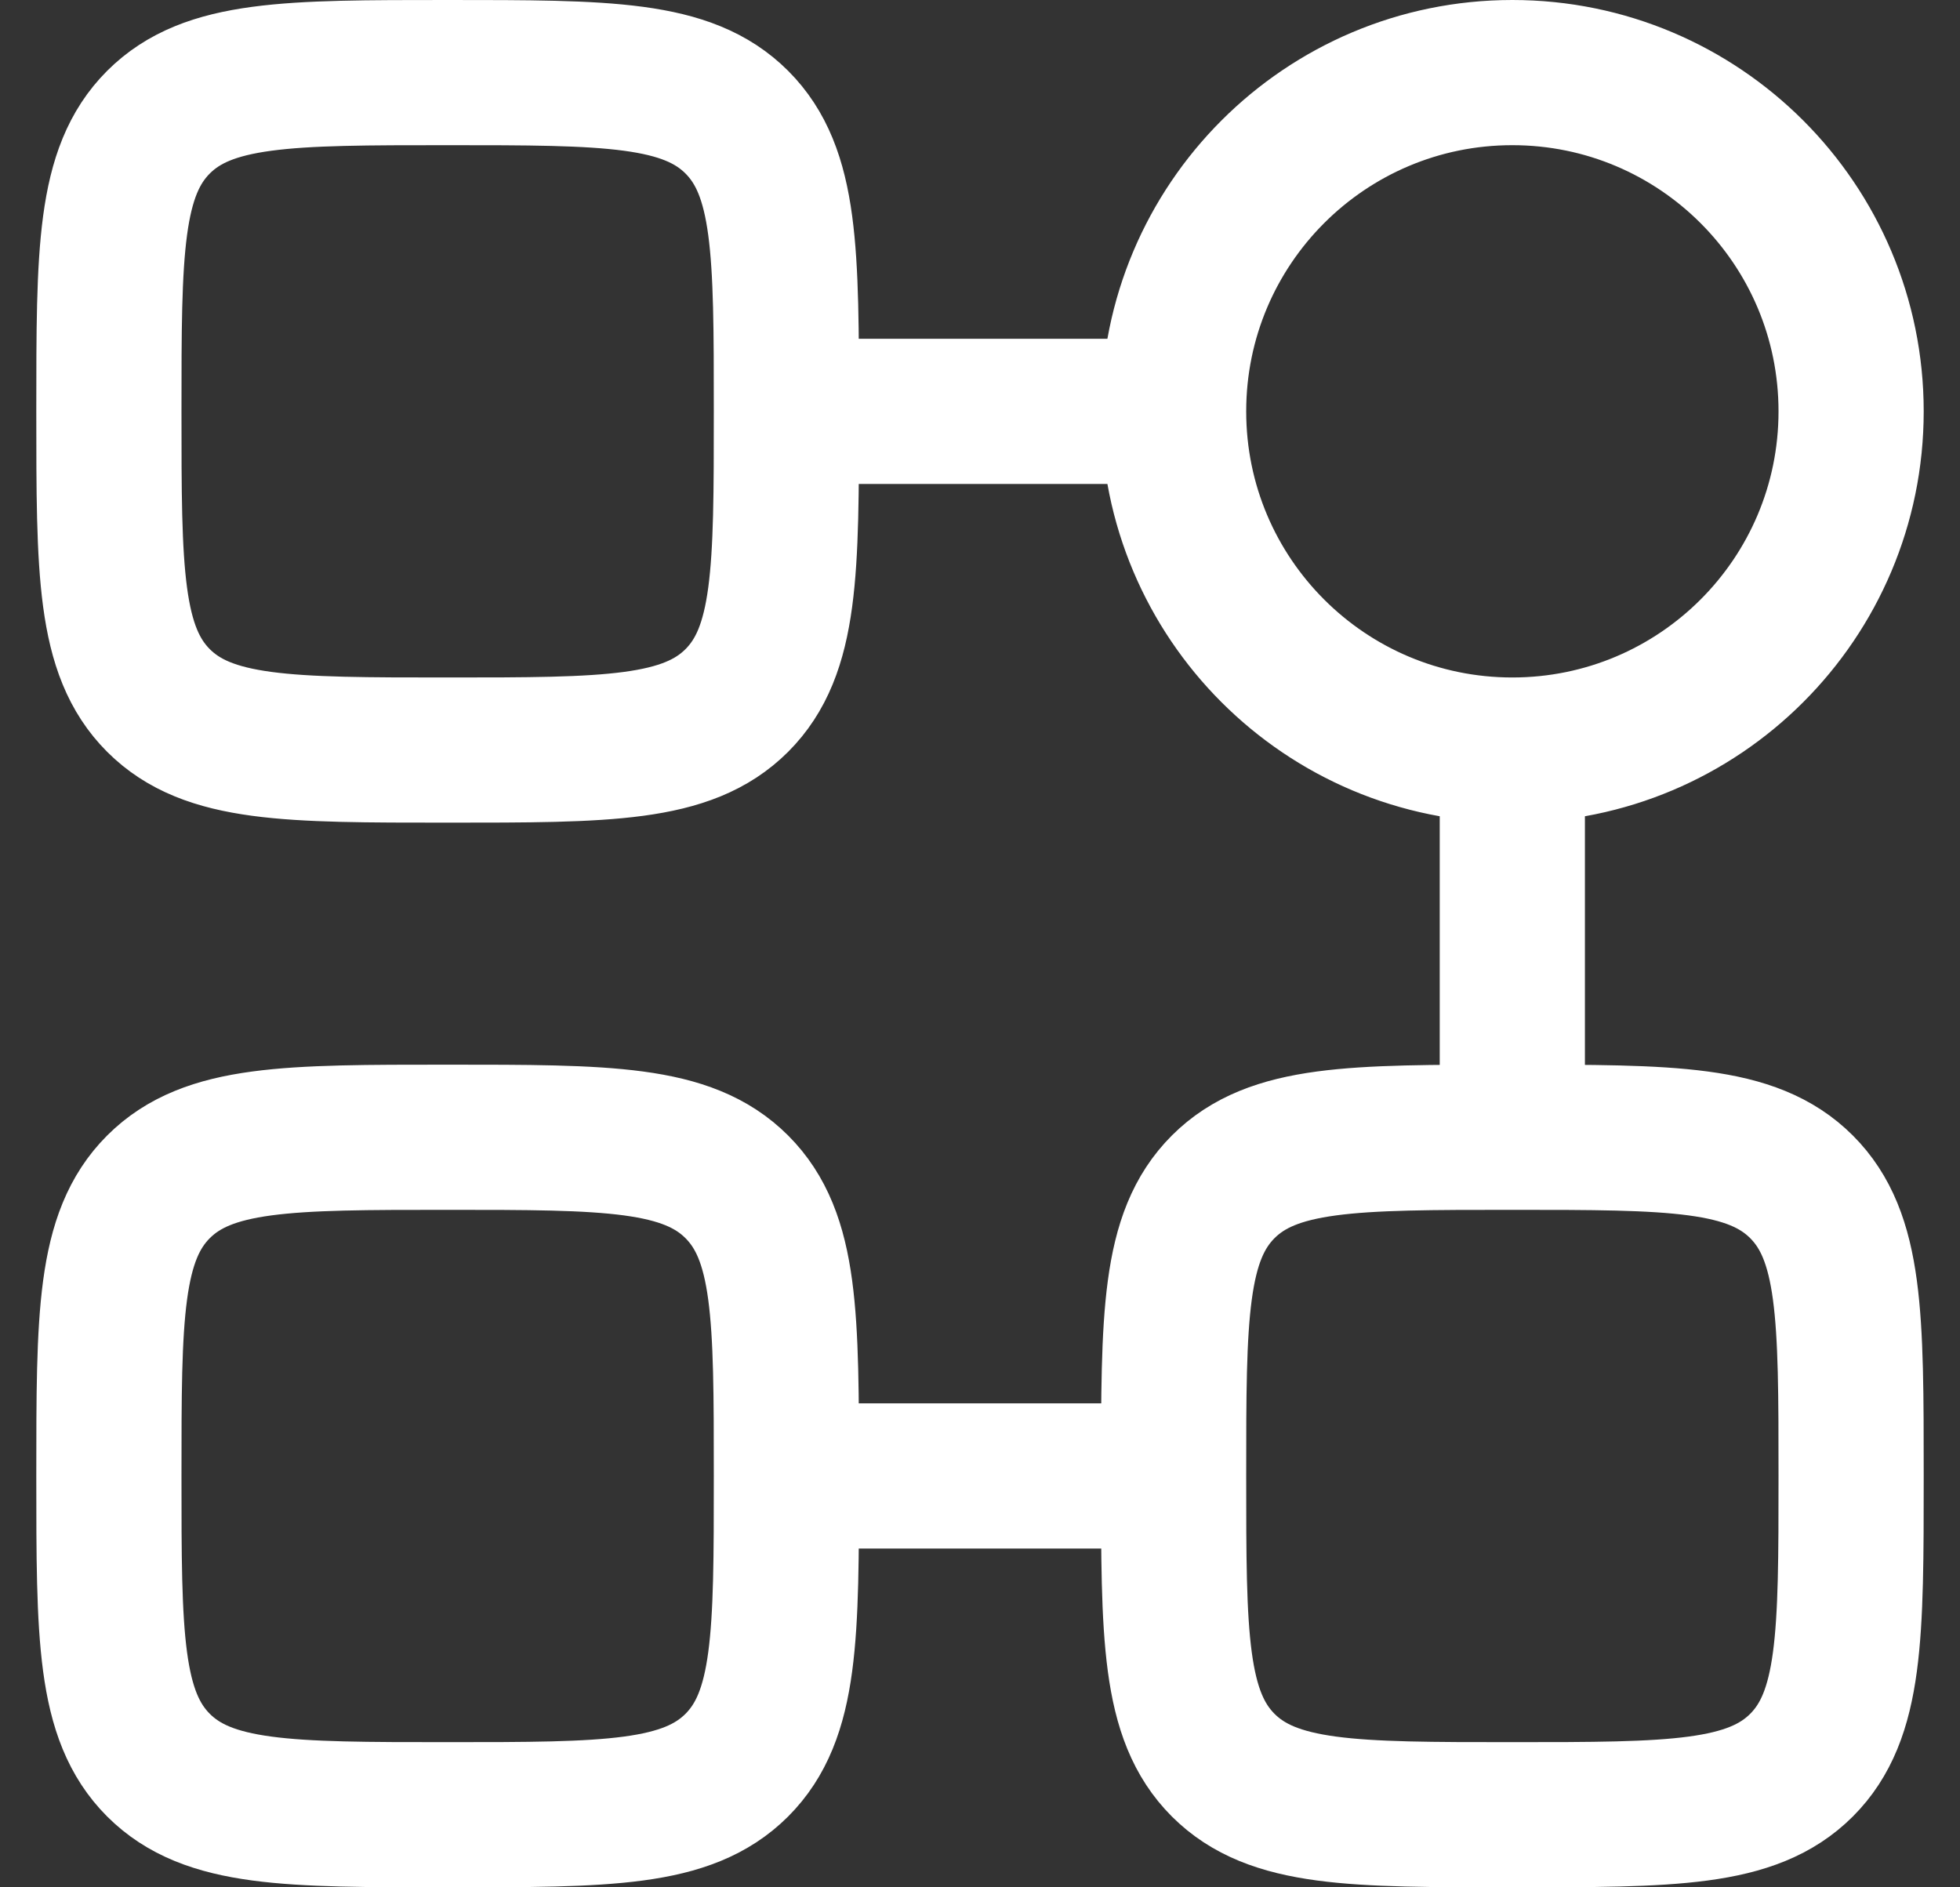 <svg width="27" height="26" viewBox="0 0 27 26" fill="none" xmlns="http://www.w3.org/2000/svg">
<rect x="0" y="0" width="27" height="26" fill="#333333" stroke="none"/>
<path d="M20.833 10.333C23.411 10.333 25.5 8.244 25.5 5.667C25.5 3.089 23.411 1 20.833 1C18.256 1 16.167 3.089 16.167 5.667M20.833 10.333C18.256 10.333 16.167 8.244 16.167 5.667M20.833 10.333V15.667M16.167 5.667H10.833M10.833 5.667C10.833 3.467 10.833 2.367 10.15 1.683C9.466 1 8.367 1 6.167 1C3.967 1 2.867 1 2.183 1.683C1.5 2.367 1.5 3.467 1.5 5.667C1.5 7.867 1.5 8.966 2.183 9.65C2.867 10.333 3.967 10.333 6.167 10.333C8.367 10.333 9.466 10.333 10.15 9.65C10.833 8.966 10.833 7.867 10.833 5.667ZM10.833 20.333C10.833 18.134 10.833 17.034 10.15 16.35C9.466 15.667 8.367 15.667 6.167 15.667C3.967 15.667 2.867 15.667 2.183 16.35C1.5 17.034 1.5 18.134 1.5 20.333C1.5 22.533 1.5 23.633 2.183 24.317C2.867 25 3.967 25 6.167 25C8.367 25 9.466 25 10.15 24.317C10.833 23.633 10.833 22.533 10.833 20.333ZM10.833 20.333H16.167M16.167 20.333C16.167 18.134 16.167 17.034 16.85 16.35C17.534 15.667 18.634 15.667 20.833 15.667M16.167 20.333C16.167 22.533 16.167 23.633 16.85 24.317C17.534 25 18.634 25 20.833 25C23.033 25 24.133 25 24.817 24.317C25.5 23.633 25.5 22.533 25.5 20.333C25.5 18.134 25.5 17.034 24.817 16.35C24.133 15.667 23.033 15.667 20.833 15.667" stroke="white" stroke-width="2" stroke-linecap="round"/>
</svg>
